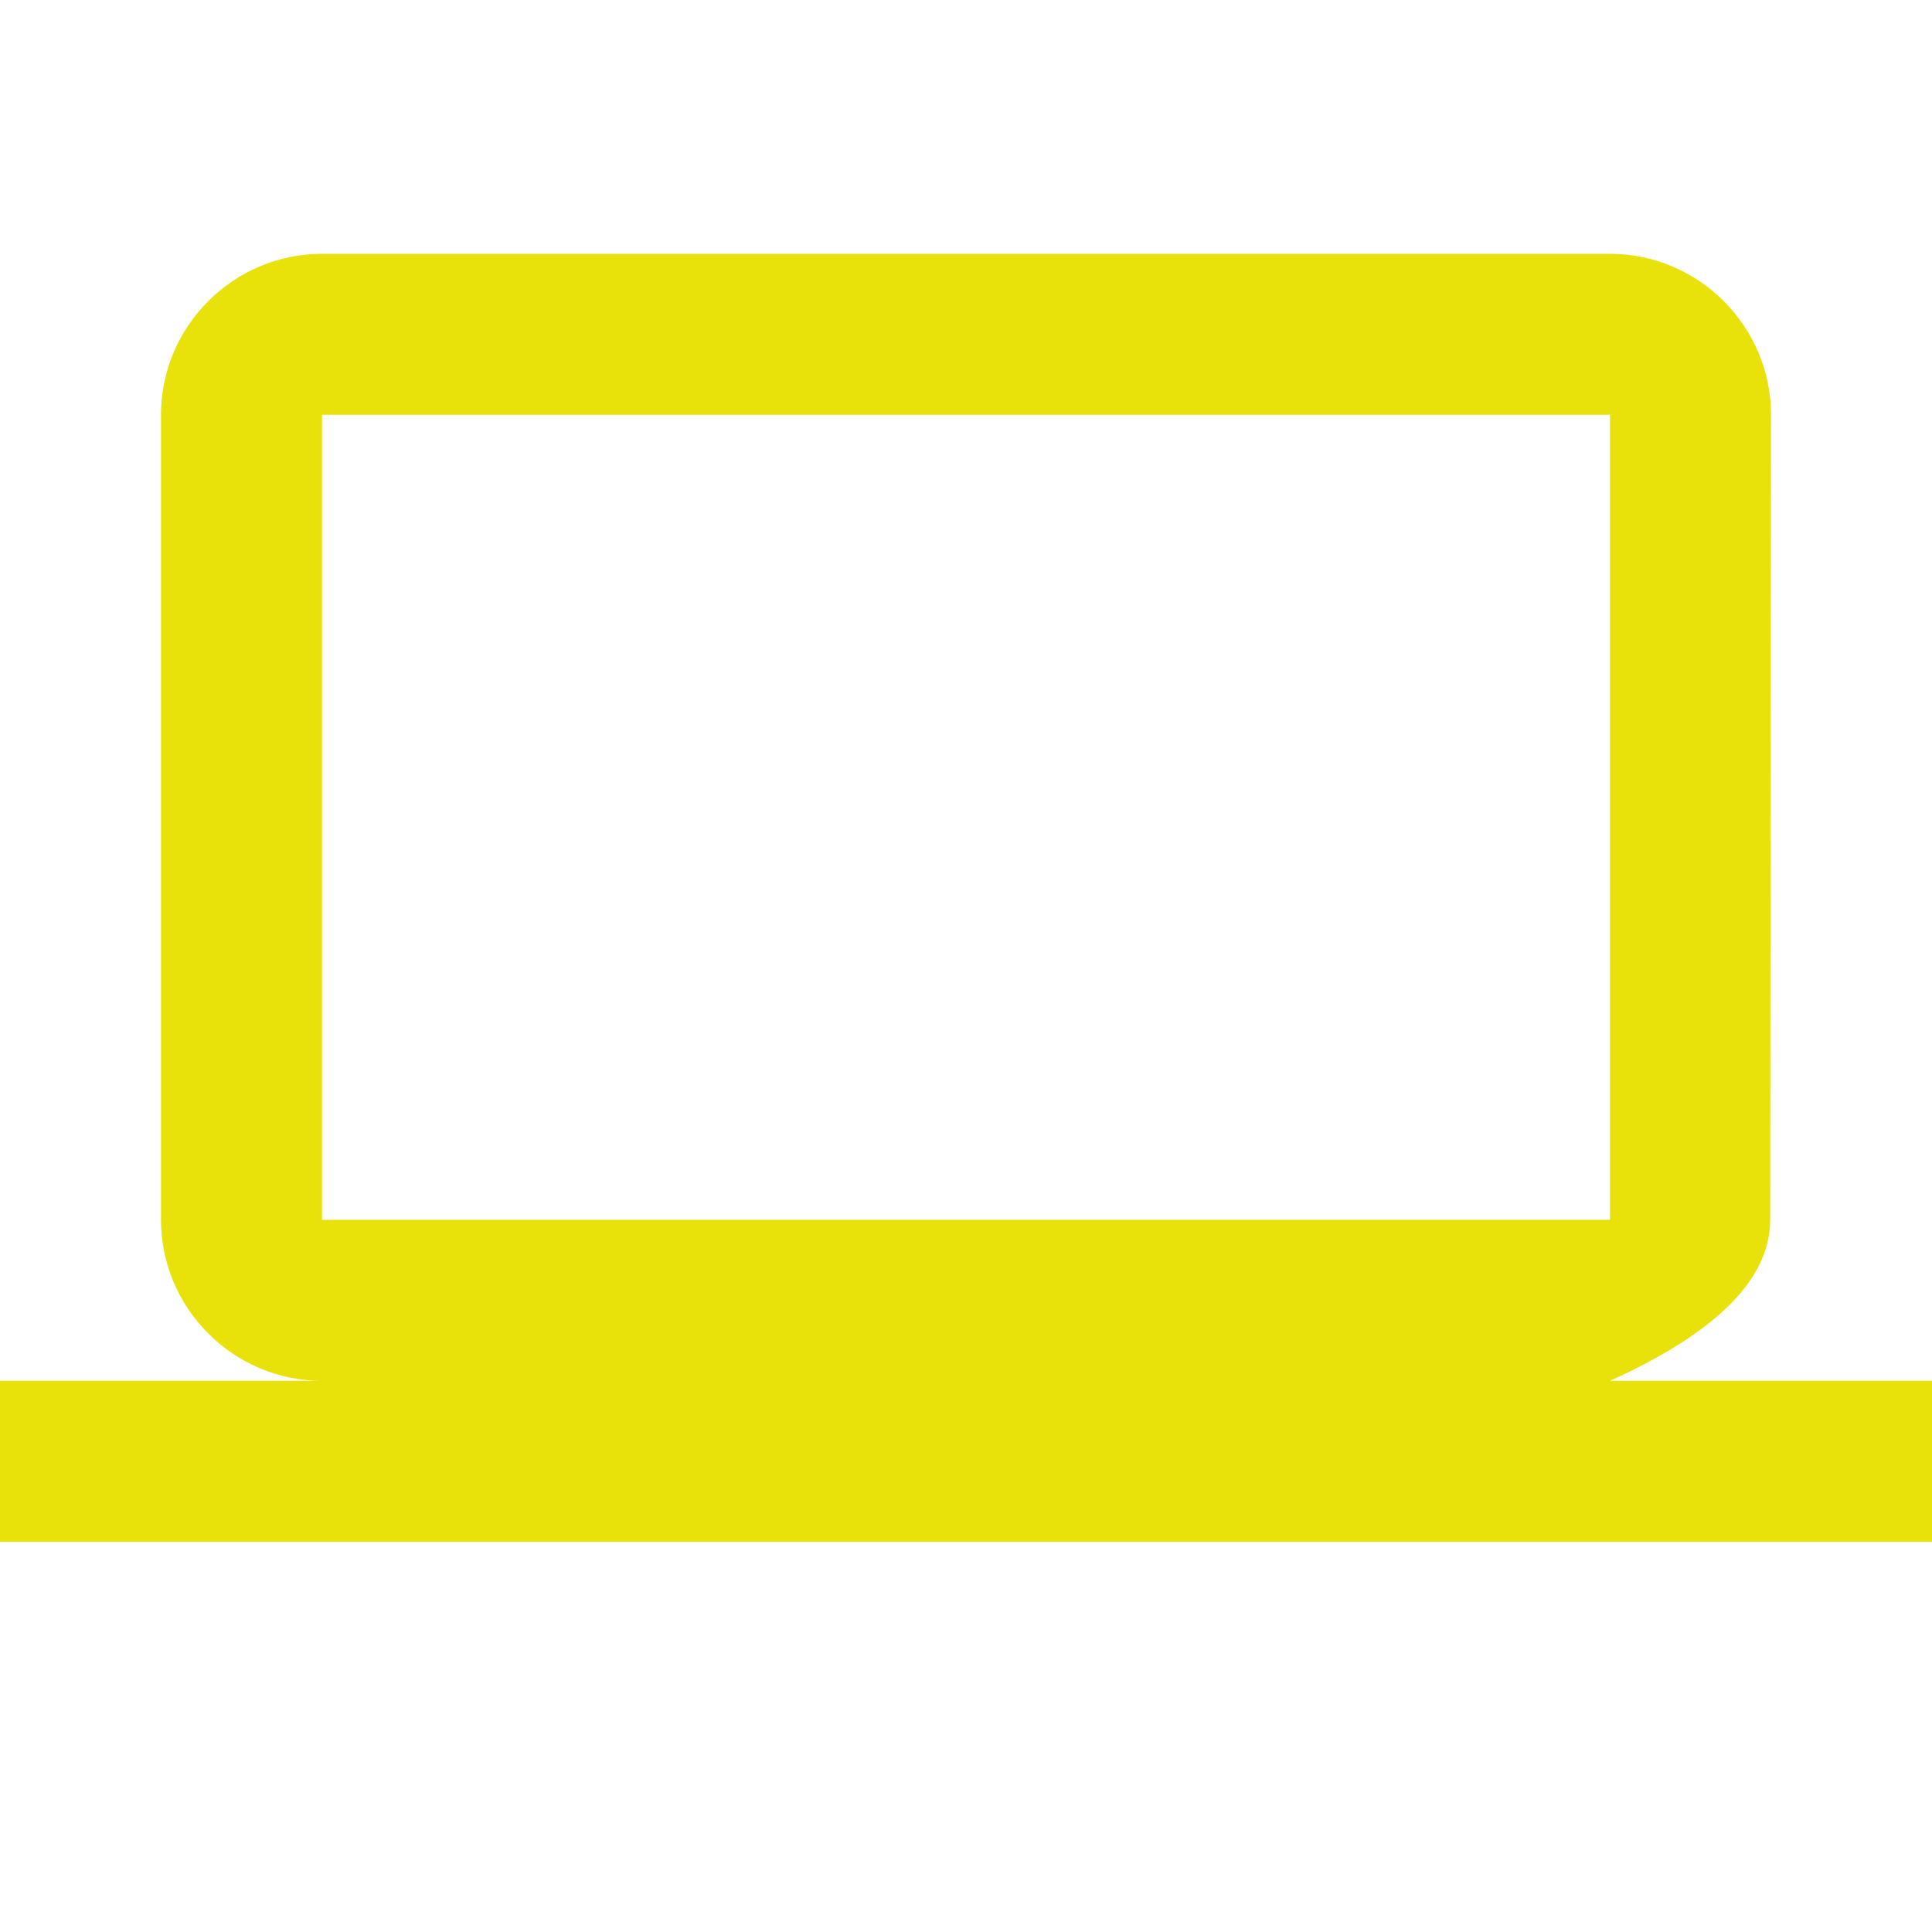 <?xml version="1.0" encoding="UTF-8" standalone="no"?>
<!DOCTYPE svg PUBLIC "-//W3C//DTD SVG 1.1//EN" "http://www.w3.org/Graphics/SVG/1.1/DTD/svg11.dtd">
<svg version="1.1" xmlns="http://www.w3.org/2000/svg" xmlns:xlink="http://www.w3.org/1999/xlink" preserveAspectRatio="xMidYMid meet" viewBox="0 0 640 640" width="640" height="640"><defs><path d="M586.4 404.08C586.43 377.41 586.64 164.08 586.67 137.41C586.67 108.08 562.67 84.08 533.33 84.08C490.67 84.08 149.33 84.08 106.67 84.08C77.33 84.08 53.33 108.08 53.33 137.41C53.33 164.08 53.33 377.41 53.33 404.08C53.33 433.41 77.33 457.41 106.67 457.41C99.56 457.41 64 457.41 0 457.41L0 510.75L640 510.75L640 457.41L533.33 457.41C568.71 441.41 586.4 423.63 586.4 404.08ZM533.33 137.41L533.33 404.08L106.67 404.08L106.67 137.41L533.33 137.41Z" id="cjDMPv0P8"></path></defs><g><g><g><use xlink:href="#cjDMPv0P8" opacity="1" fill="#e9e10a" fill-opacity="1"></use><g><use xlink:href="#cjDMPv0P8" opacity="1" fill-opacity="0" stroke="#000000" stroke-width="1" stroke-opacity="0"></use></g></g></g></g></svg>